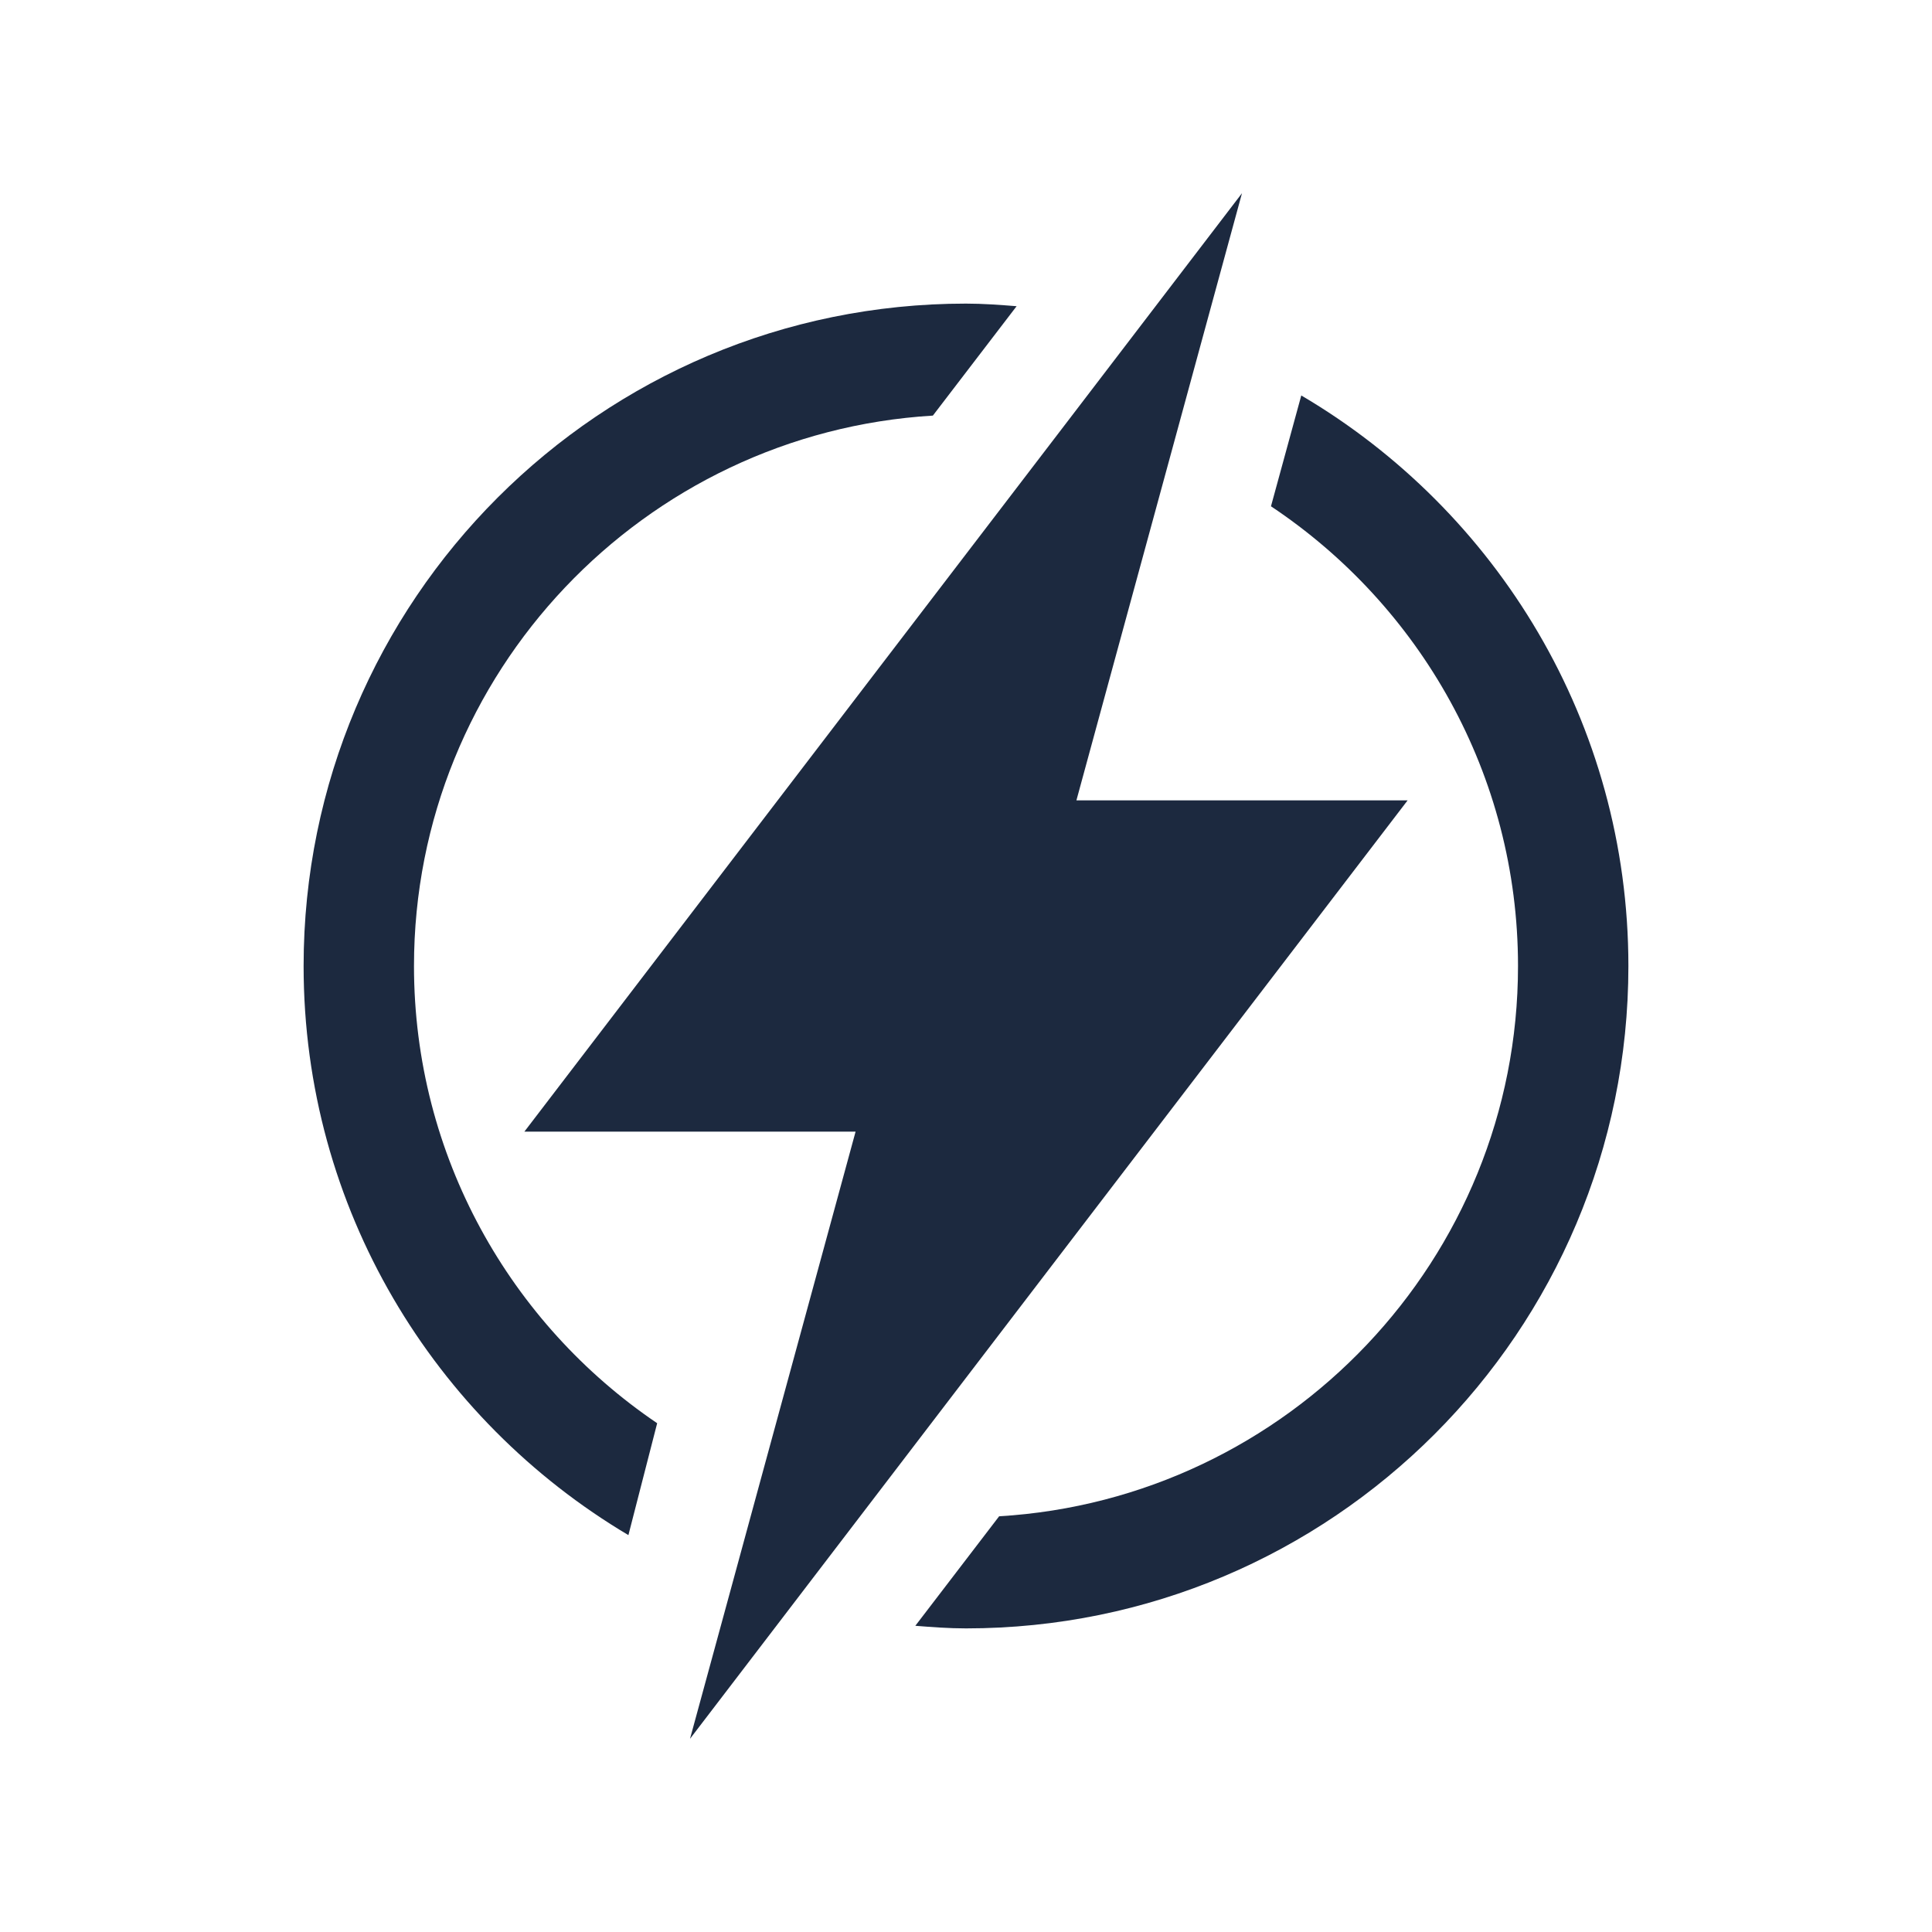 <svg xmlns="http://www.w3.org/2000/svg" xmlns:xlink="http://www.w3.org/1999/xlink" width="500" zoomAndPan="magnify" viewBox="0 0 375 375" height="500" preserveAspectRatio="xMidYMid meet" version="1.0"><defs><clipPath id="347abb3091"><path d="M 58.875 58 L 198 58 L 198 298 L 58.875 298 Z M 58.875 58 " clip-rule="nonzero"/></clipPath><clipPath id="5aa2480501"><path d="M 177 76 L 316.125 76 L 316.125 317 L 177 317 Z M 177 76 " clip-rule="nonzero"/></clipPath><clipPath id="c2feacede6"><path d="M 101 37.5 L 274 37.5 L 274 337.5 L 101 337.5 Z M 101 37.5 " clip-rule="nonzero"/></clipPath></defs><g clip-path="url(#347abb3091)"><path fill="#1c293f" d="M 80.355 187.5 C 80.355 130.598 124.992 84.043 181.07 80.668 L 197.324 59.434 C 194.066 59.176 190.82 58.93 187.5 58.93 C 116.496 58.93 58.93 116.496 58.93 187.5 C 58.93 234.547 84.27 275.562 121.973 297.965 L 127.555 276.246 C 99.098 256.973 80.355 224.367 80.355 187.5 Z M 80.355 187.5 " fill-opacity="1" fill-rule="nonzero"/></g><g clip-path="url(#5aa2480501)"><path fill="#1c293f" d="M 252.578 76.758 L 246.695 98.27 C 275.57 117.504 294.645 150.289 294.645 187.5 C 294.645 244.395 250.008 290.957 193.93 294.312 L 177.664 315.566 C 180.934 315.824 184.18 316.07 187.5 316.07 C 258.504 316.07 316.07 258.504 316.07 187.5 C 316.07 140.27 290.527 99.105 252.578 76.758 Z M 252.578 76.758 " fill-opacity="1" fill-rule="nonzero"/></g><g clip-path="url(#c2feacede6)"><path fill="#1c293f" d="M 273.215 155.355 L 208.93 155.355 L 215.23 132.234 L 227.27 88.105 L 232.93 67.34 L 241.07 37.5 L 221.164 63.535 L 206.895 82.199 L 171.234 128.816 L 101.785 219.645 L 166.07 219.645 L 159.805 242.625 L 147.73 286.895 L 142.07 307.66 L 133.93 337.5 L 153.836 311.465 L 168.105 292.801 L 204.215 245.57 Z M 273.215 155.355 " fill-opacity="1" fill-rule="nonzero"/></g></svg>